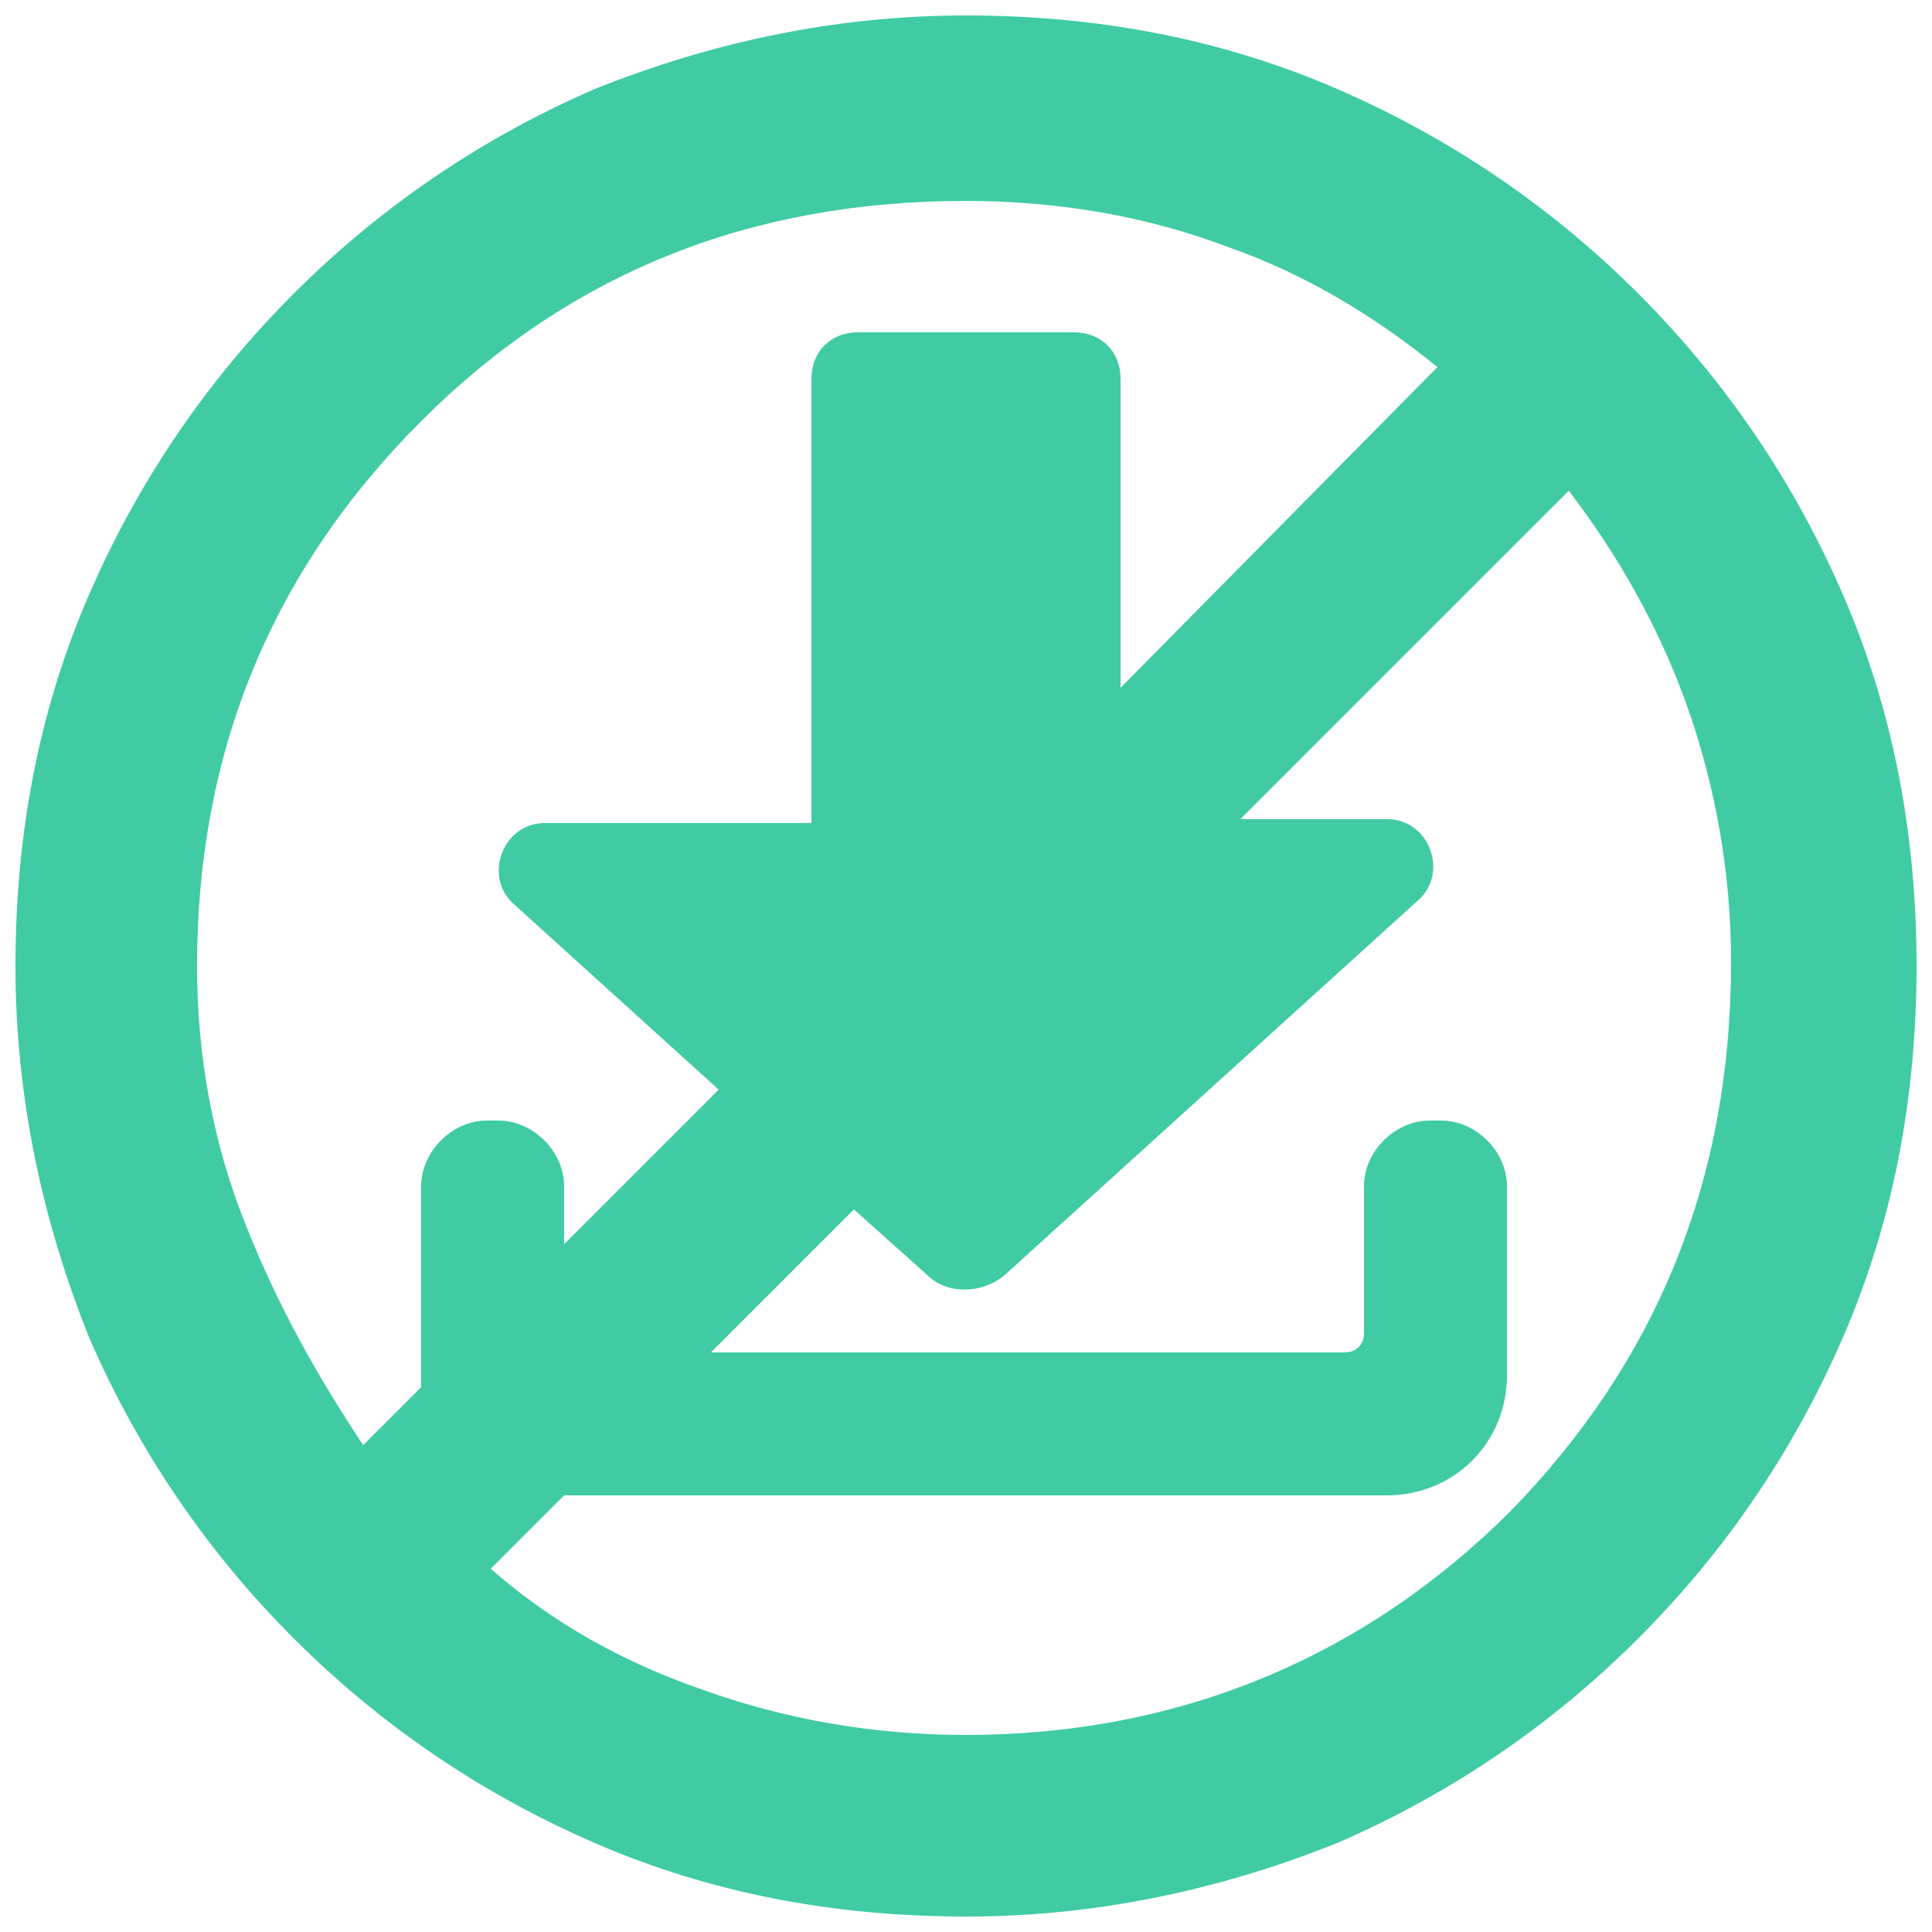 <?xml version="1.0" encoding="utf-8"?>
<!-- Generator: Adobe Illustrator 26.3.1, SVG Export Plug-In . SVG Version: 6.00 Build 0)  -->
<svg version="1.1" id="Layer_1" xmlns="http://www.w3.org/2000/svg" xmlns:xlink="http://www.w3.org/1999/xlink" x="0px" y="0px"
	 viewBox="0 0 50 50" style="enable-background:new 0 0 50 50;" xml:space="preserve">
<style type="text/css">
	.st0{fill:#40CBA4;}
</style>
<g>
	<path class="st0" d="M47.7,15.4c-1.3-3-3.1-5.6-5.3-7.8c-2.2-2.2-4.8-4-7.8-5.3c-3-1.3-6.2-1.9-9.6-1.9c-3.4,0-6.6,0.7-9.6,1.9
		c-3,1.3-5.6,3.1-7.8,5.3c-2.2,2.2-4,4.8-5.3,7.8c-1.3,3-1.9,6.2-1.9,9.6s0.7,6.6,1.9,9.6c1.3,3,3.1,5.6,5.3,7.8
		c2.2,2.2,4.8,4,7.8,5.3c3,1.3,6.2,1.9,9.6,1.9c3.4,0,6.6-0.7,9.6-1.9c3-1.3,5.6-3.1,7.8-5.3c2.2-2.2,4-4.8,5.3-7.8
		c1.3-3,1.9-6.2,1.9-9.6S49,18.4,47.7,15.4z M6.4,31.8c-0.9-2.2-1.3-4.5-1.3-6.8c0-5.5,1.9-10.2,5.8-14.1S19.5,5.2,25,5.2
		c2.4,0,4.7,0.4,6.8,1.2c2,0.7,3.8,1.8,5.4,3.1L29,17.8v-8c0-0.7-0.5-1.2-1.2-1.2h-5.6c-0.7,0-1.2,0.5-1.2,1.2v11.5h-6.9
		c-1.1,0-1.6,1.4-0.8,2.1l5.3,4.8l-4,4v-1.5c0-0.9-0.8-1.7-1.7-1.7h-0.3c-0.9,0-1.7,0.8-1.7,1.7v4.9c0,0.1,0,0.2,0,0.3l-1.5,1.5
		C8.2,35.6,7.2,33.8,6.4,31.8z M39.1,39.1c-3.8,3.8-8.6,5.8-14.1,5.8c-2.4,0-4.7-0.4-6.9-1.2c-2-0.7-3.8-1.7-5.4-3.1l1.9-1.9h21.3
		c0.8,0,1.6-0.3,2.2-0.9c0.6-0.6,0.9-1.4,0.9-2.2v-4.9c0-0.9-0.8-1.7-1.7-1.7h-0.3c-0.9,0-1.7,0.8-1.7,1.7v3.8
		c0,0.3-0.2,0.5-0.5,0.5H18.4l3.7-3.7L24,33c0.5,0.5,1.4,0.5,2,0l10.7-9.7c0.8-0.7,0.3-2.1-0.8-2.1h-3.8l8.5-8.5
		c1.3,1.7,2.3,3.5,3,5.4c0.8,2.2,1.2,4.5,1.2,6.8C44.8,30.5,42.9,35.2,39.1,39.1z"/>
</g>
</svg>

